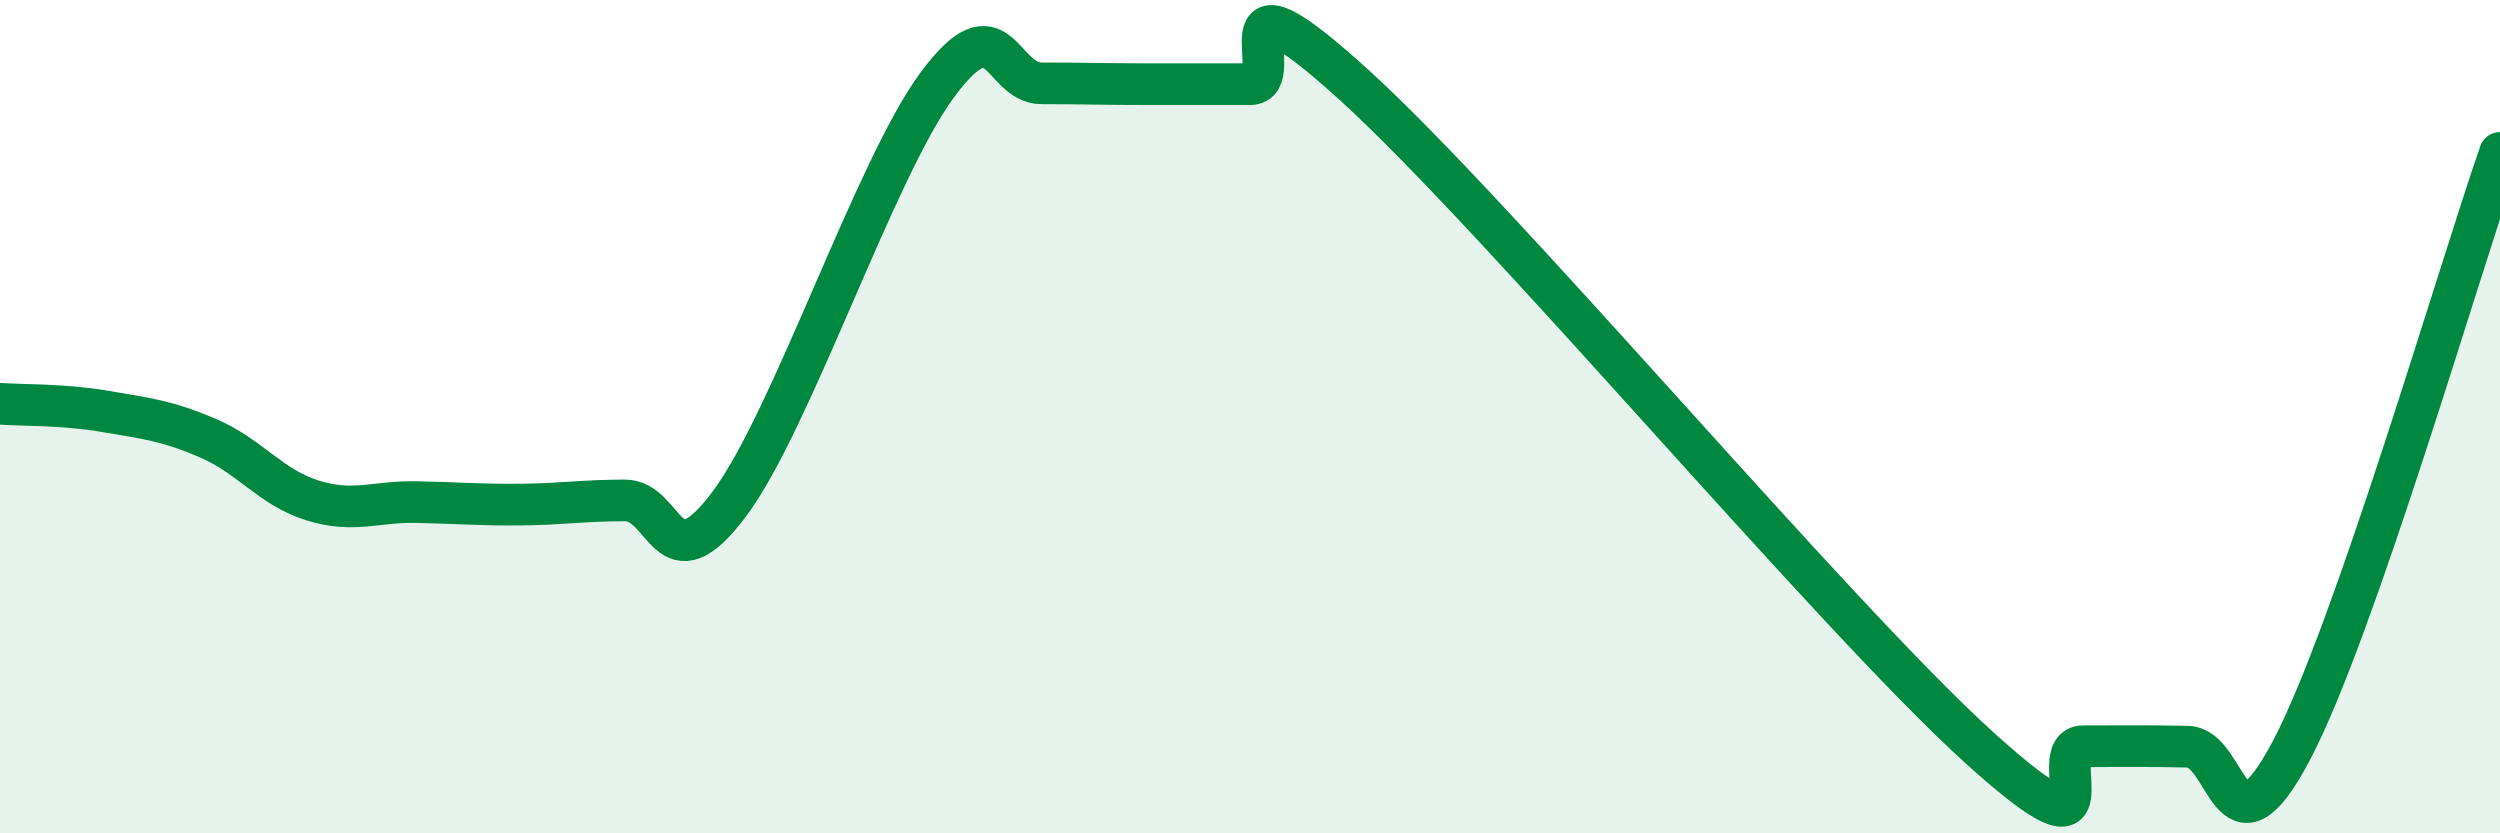 
    <svg width="60" height="20" viewBox="0 0 60 20" xmlns="http://www.w3.org/2000/svg">
      <path
        d="M 0,9.69 C 0.5,9.73 1.5,9.7 2.5,9.87 C 3.5,10.04 4,10.09 5,10.52 C 6,10.95 6.5,11.7 7.5,12.01 C 8.5,12.32 9,12.03 10,12.05 C 11,12.07 11.5,12.12 12.5,12.11 C 13.5,12.1 14,12.01 15,12.01 C 16,12.01 16,14.1 17.5,12.1 C 19,10.1 21,4.05 22.5,2.03 C 24,0.01 24,2 25,2 C 26,2 26.5,2.02 27.5,2.02 C 28.5,2.02 29,2.02 30,2.02 C 31,2.02 29,-1.14 32.5,2.04 C 36,5.22 44,14.77 47.5,17.94 C 51,21.11 49,17.91 50,17.91 C 51,17.91 51.5,17.9 52.5,17.92 C 53.5,17.94 53.5,20.85 55,18 C 56.5,15.15 59,6.54 60,3.67L60 20L0 20Z"
        fill="#008740"
        opacity="0.1"
        stroke-linecap="round"
        stroke-linejoin="round"
      />
      <path
        d="M 0,9.69 C 0.5,9.73 1.5,9.7 2.5,9.87 C 3.5,10.04 4,10.09 5,10.52 C 6,10.95 6.5,11.7 7.5,12.01 C 8.5,12.32 9,12.03 10,12.05 C 11,12.07 11.5,12.12 12.5,12.11 C 13.5,12.1 14,12.01 15,12.01 C 16,12.01 16,14.1 17.5,12.1 C 19,10.1 21,4.05 22.5,2.03 C 24,0.01 24,2 25,2 C 26,2 26.5,2.02 27.5,2.02 C 28.5,2.02 29,2.02 30,2.02 C 31,2.02 29,-1.14 32.5,2.04 C 36,5.22 44,14.77 47.5,17.94 C 51,21.11 49,17.91 50,17.91 C 51,17.91 51.5,17.9 52.5,17.92 C 53.5,17.94 53.5,20.85 55,18 C 56.5,15.15 59,6.54 60,3.67"
        stroke="#008740"
        stroke-width="1"
        fill="none"
        stroke-linecap="round"
        stroke-linejoin="round"
      />
    </svg>
  